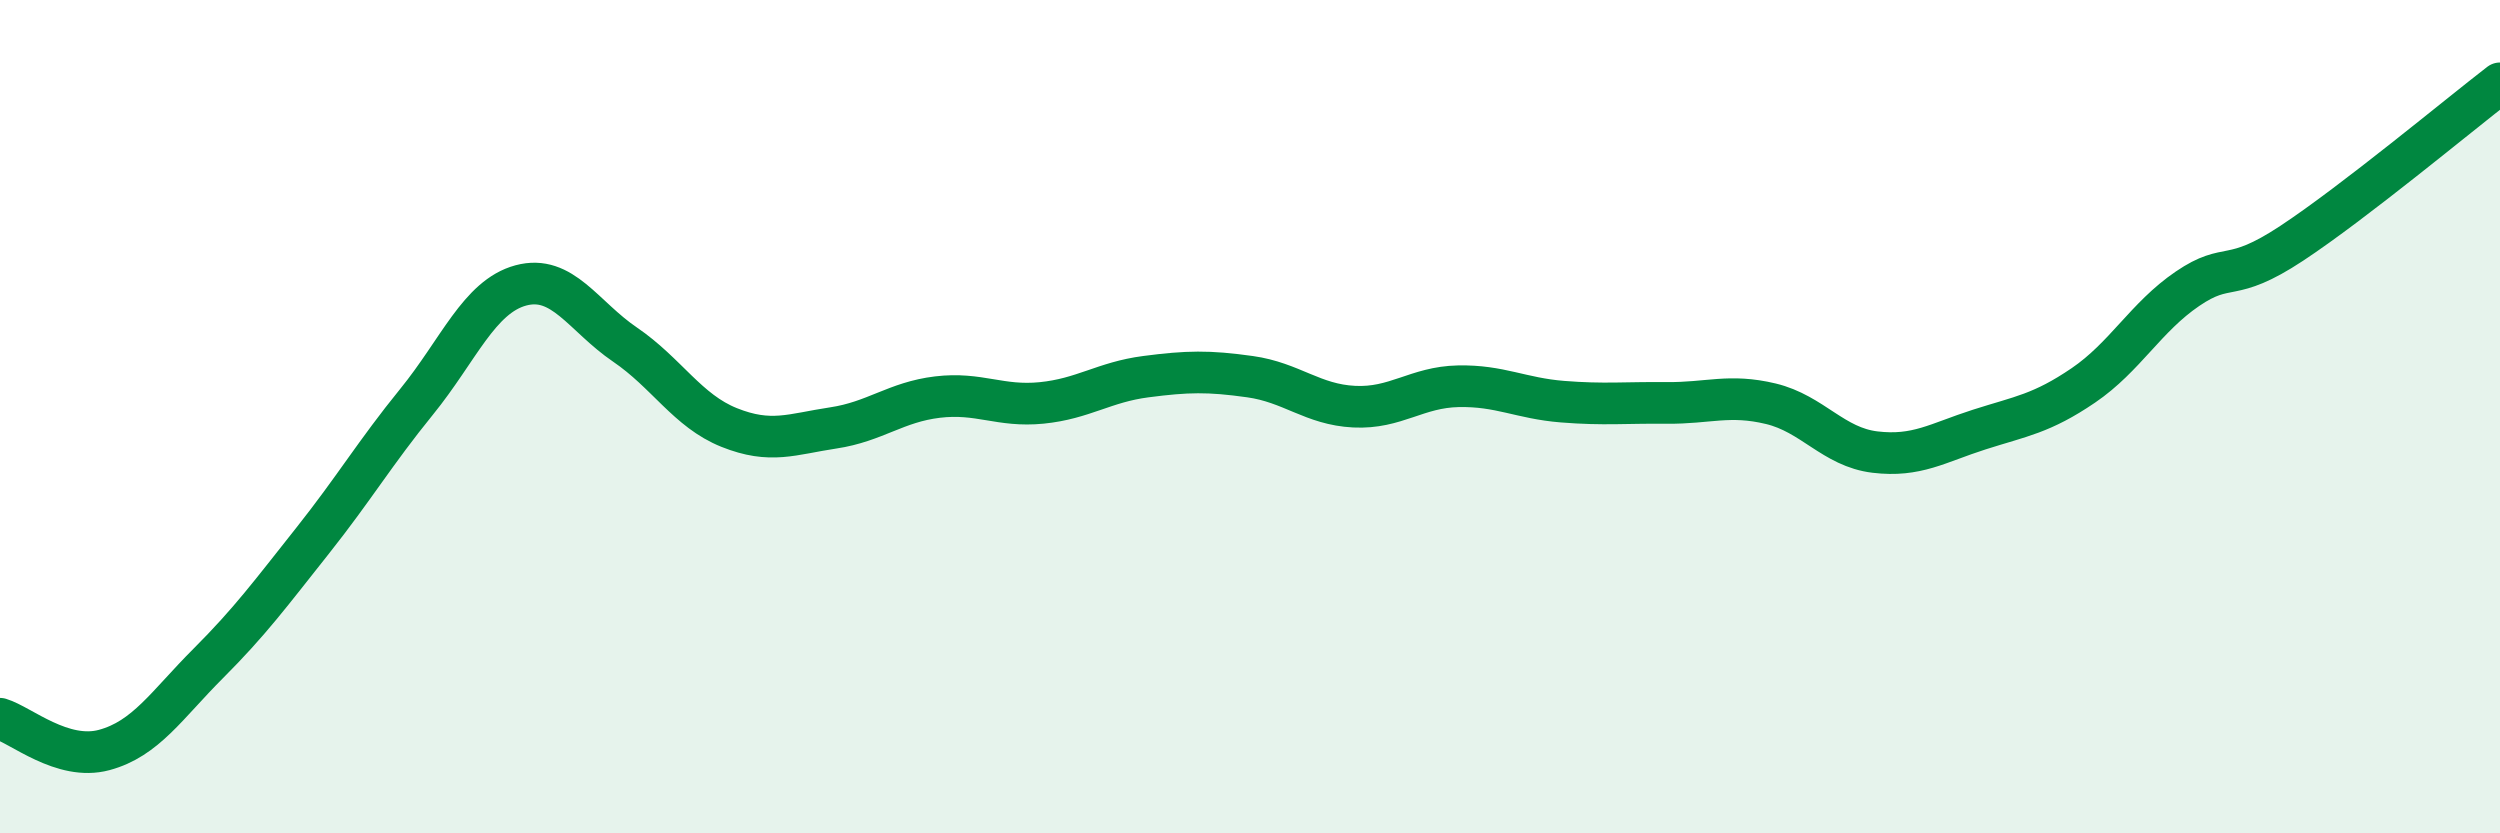 
    <svg width="60" height="20" viewBox="0 0 60 20" xmlns="http://www.w3.org/2000/svg">
      <path
        d="M 0,17.25 C 0.5,17.4 1.5,18.27 2.5,18 C 3.5,17.73 4,16.92 5,15.92 C 6,14.92 6.5,14.24 7.5,12.98 C 8.5,11.72 9,10.87 10,9.64 C 11,8.41 11.5,7.12 12.5,6.85 C 13.5,6.58 14,7.59 15,8.27 C 16,8.95 16.5,9.86 17.5,10.26 C 18.5,10.66 19,10.42 20,10.27 C 21,10.12 21.5,9.65 22.5,9.53 C 23.5,9.41 24,9.77 25,9.67 C 26,9.57 26.5,9.17 27.5,9.04 C 28.5,8.91 29,8.9 30,9.04 C 31,9.18 31.5,9.71 32.5,9.76 C 33.5,9.81 34,9.29 35,9.27 C 36,9.25 36.5,9.56 37.5,9.64 C 38.5,9.72 39,9.66 40,9.67 C 41,9.68 41.5,9.45 42.5,9.69 C 43.5,9.93 44,10.73 45,10.85 C 46,10.97 46.5,10.63 47.5,10.31 C 48.5,9.99 49,9.93 50,9.25 C 51,8.57 51.5,7.61 52.5,6.93 C 53.5,6.25 53.5,6.83 55,5.84 C 56.5,4.85 59,2.77 60,2L60 20L0 20Z"
        fill="#008740"
        opacity="0.1"
        stroke-linecap="round"
        stroke-linejoin="round"
      />
      <path
        d="M 0,17.25 C 0.5,17.4 1.5,18.27 2.5,18 C 3.5,17.73 4,16.92 5,15.92 C 6,14.92 6.5,14.24 7.5,12.98 C 8.5,11.72 9,10.87 10,9.64 C 11,8.41 11.5,7.12 12.5,6.85 C 13.5,6.58 14,7.59 15,8.27 C 16,8.95 16.5,9.86 17.5,10.26 C 18.5,10.66 19,10.42 20,10.27 C 21,10.12 21.5,9.65 22.5,9.53 C 23.5,9.41 24,9.77 25,9.67 C 26,9.57 26.5,9.17 27.5,9.04 C 28.5,8.91 29,8.9 30,9.04 C 31,9.18 31.5,9.71 32.5,9.76 C 33.5,9.81 34,9.29 35,9.27 C 36,9.25 36.5,9.56 37.5,9.64 C 38.5,9.72 39,9.66 40,9.67 C 41,9.68 41.5,9.45 42.5,9.69 C 43.5,9.93 44,10.73 45,10.85 C 46,10.97 46.5,10.63 47.5,10.31 C 48.5,9.99 49,9.93 50,9.25 C 51,8.57 51.5,7.61 52.5,6.93 C 53.5,6.25 53.5,6.83 55,5.84 C 56.5,4.85 59,2.77 60,2"
        stroke="#008740"
        stroke-width="1"
        fill="none"
        stroke-linecap="round"
        stroke-linejoin="round"
      />
    </svg>
  